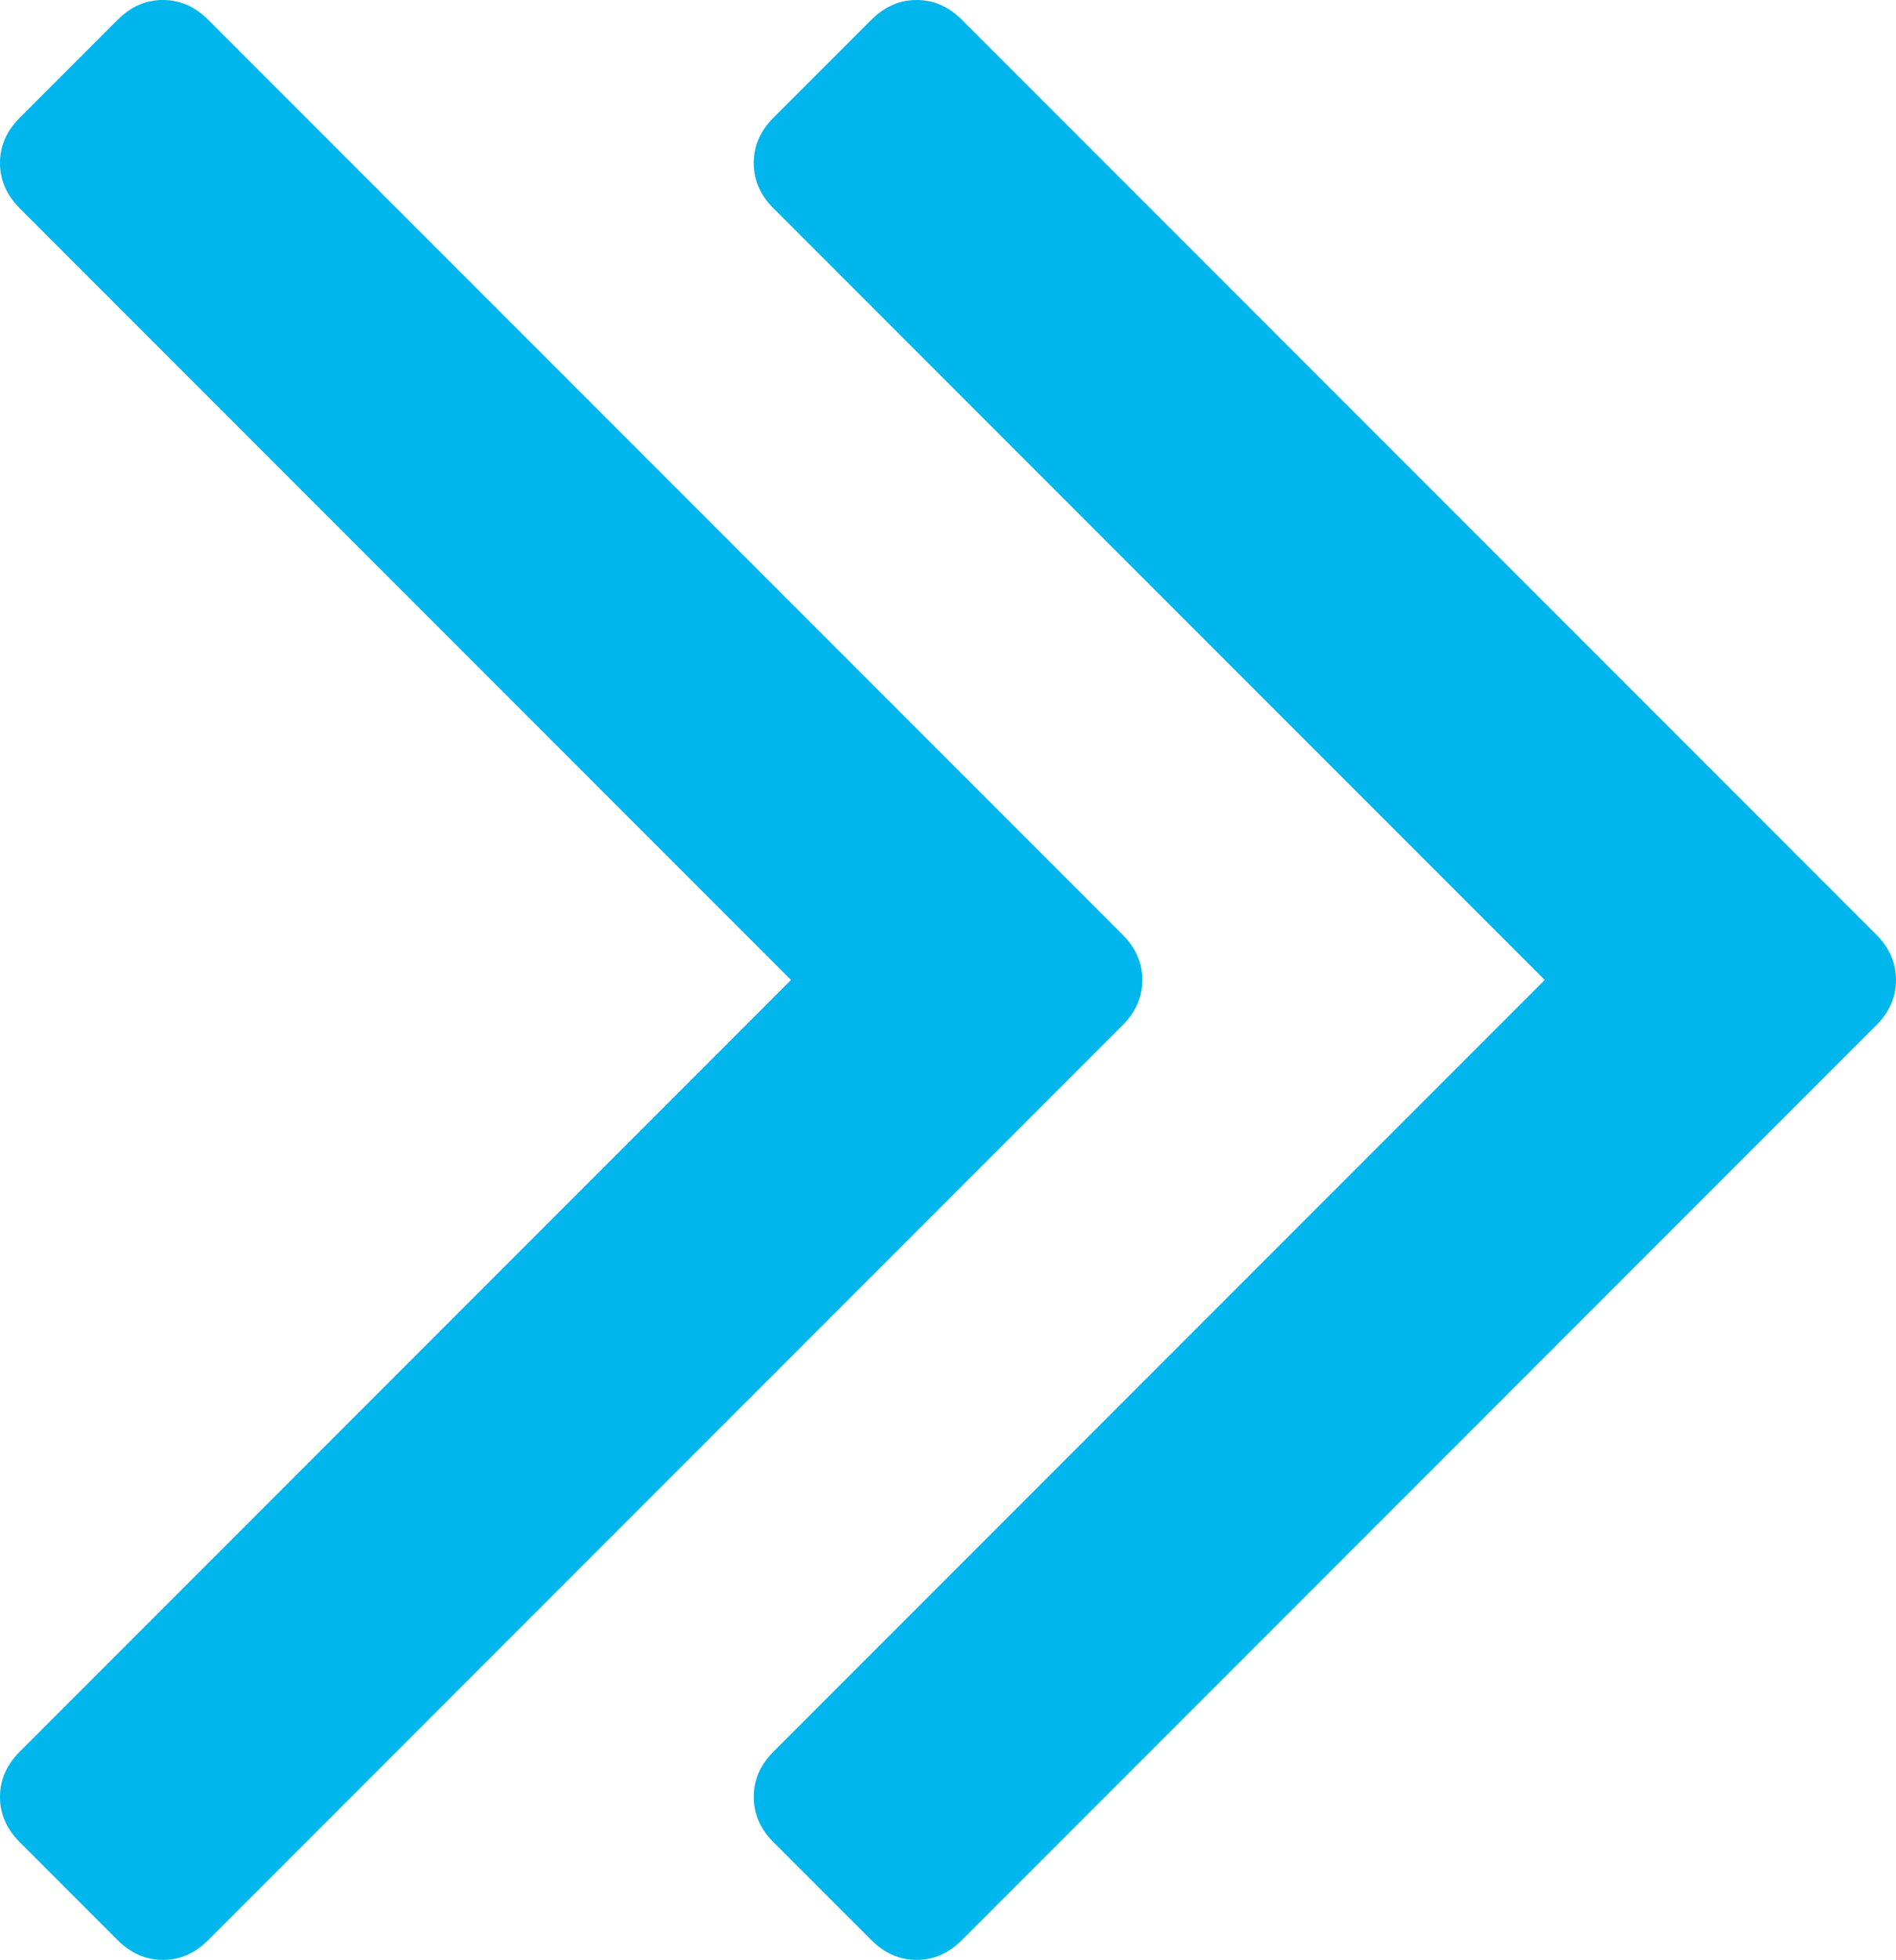 <?xml version="1.0" encoding="UTF-8" standalone="no"?>
<!-- Generator: Adobe Illustrator 16.0.0, SVG Export Plug-In . SVG Version: 6.00 Build 0)  -->

<svg
   version="1.1"
   id="Capa_1"
   x="0px"
   y="0px"
   width="275.796"
   height="284.936"
   viewBox="0 0 275.796 284.936"
   xml:space="preserve"
   sodipodi:docname="double.svg"
   inkscape:version="1.1.2 (b8e25be8, 2022-02-05)"
   xmlns:inkscape="http://www.inkscape.org/namespaces/inkscape"
   xmlns:sodipodi="http://sodipodi.sourceforge.net/DTD/sodipodi-0.dtd"
   xmlns="http://www.w3.org/2000/svg"
   xmlns:svg="http://www.w3.org/2000/svg"><defs
   id="defs865" /><sodipodi:namedview
   id="namedview863"
   pagecolor="#ffffff"
   bordercolor="#666666"
   borderopacity="1.0"
   inkscape:pageshadow="2"
   inkscape:pageopacity="0.0"
   inkscape:pagecheckerboard="0"
   showgrid="false"
   fit-margin-top="0"
   fit-margin-left="0"
   fit-margin-right="0"
   fit-margin-bottom="0"
   inkscape:zoom="3.0638459"
   inkscape:cx="28.232491"
   inkscape:cy="146.38465"
   inkscape:window-width="3440"
   inkscape:window-height="1387"
   inkscape:window-x="0"
   inkscape:window-y="25"
   inkscape:window-maximized="1"
   inkscape:current-layer="Capa_1" />
<g
   id="g830"
   transform="translate(-4.57)">
	<g
   id="g828" fill="#00B6EC">
		<path
   d="M 277.515,135.9 144.464,2.857 C 142.565,0.955 140.375,0 137.9,0 c -2.472,0 -4.659,0.955 -6.562,2.857 l -14.277,14.275 c -1.903,1.903 -2.853,4.089 -2.853,6.567 0,2.478 0.95,4.664 2.853,6.567 L 229.268,142.47 117.062,254.677 c -1.903,1.903 -2.853,4.093 -2.853,6.564 0,2.477 0.95,4.667 2.853,6.57 l 14.277,14.271 c 1.902,1.905 4.089,2.854 6.562,2.854 2.478,0 4.665,-0.951 6.563,-2.854 L 277.515,149.038 c 1.902,-1.902 2.851,-4.093 2.851,-6.567 0,-2.474 -0.949,-4.664 -2.851,-6.571 z"
   id="path824" />
		<path
   d="m 170.732,142.471 c 0,-2.474 -0.947,-4.665 -2.857,-6.571 L 34.833,2.857 C 32.931,0.955 30.741,0 28.267,0 25.793,0 23.602,0.955 21.7,2.857 L 7.426,17.133 C 5.52,19.036 4.57,21.222 4.57,23.7 c 0,2.478 0.95,4.664 2.856,6.567 L 119.63,142.471 7.426,254.677 c -1.906,1.903 -2.856,4.093 -2.856,6.564 0,2.477 0.95,4.667 2.856,6.57 l 14.273,14.271 c 1.903,1.905 4.093,2.854 6.567,2.854 2.474,0 4.664,-0.951 6.567,-2.854 L 167.875,149.038 c 1.91,-1.902 2.857,-4.093 2.857,-6.567 z"
   id="path826" />
	</g>
</g>
</svg>
